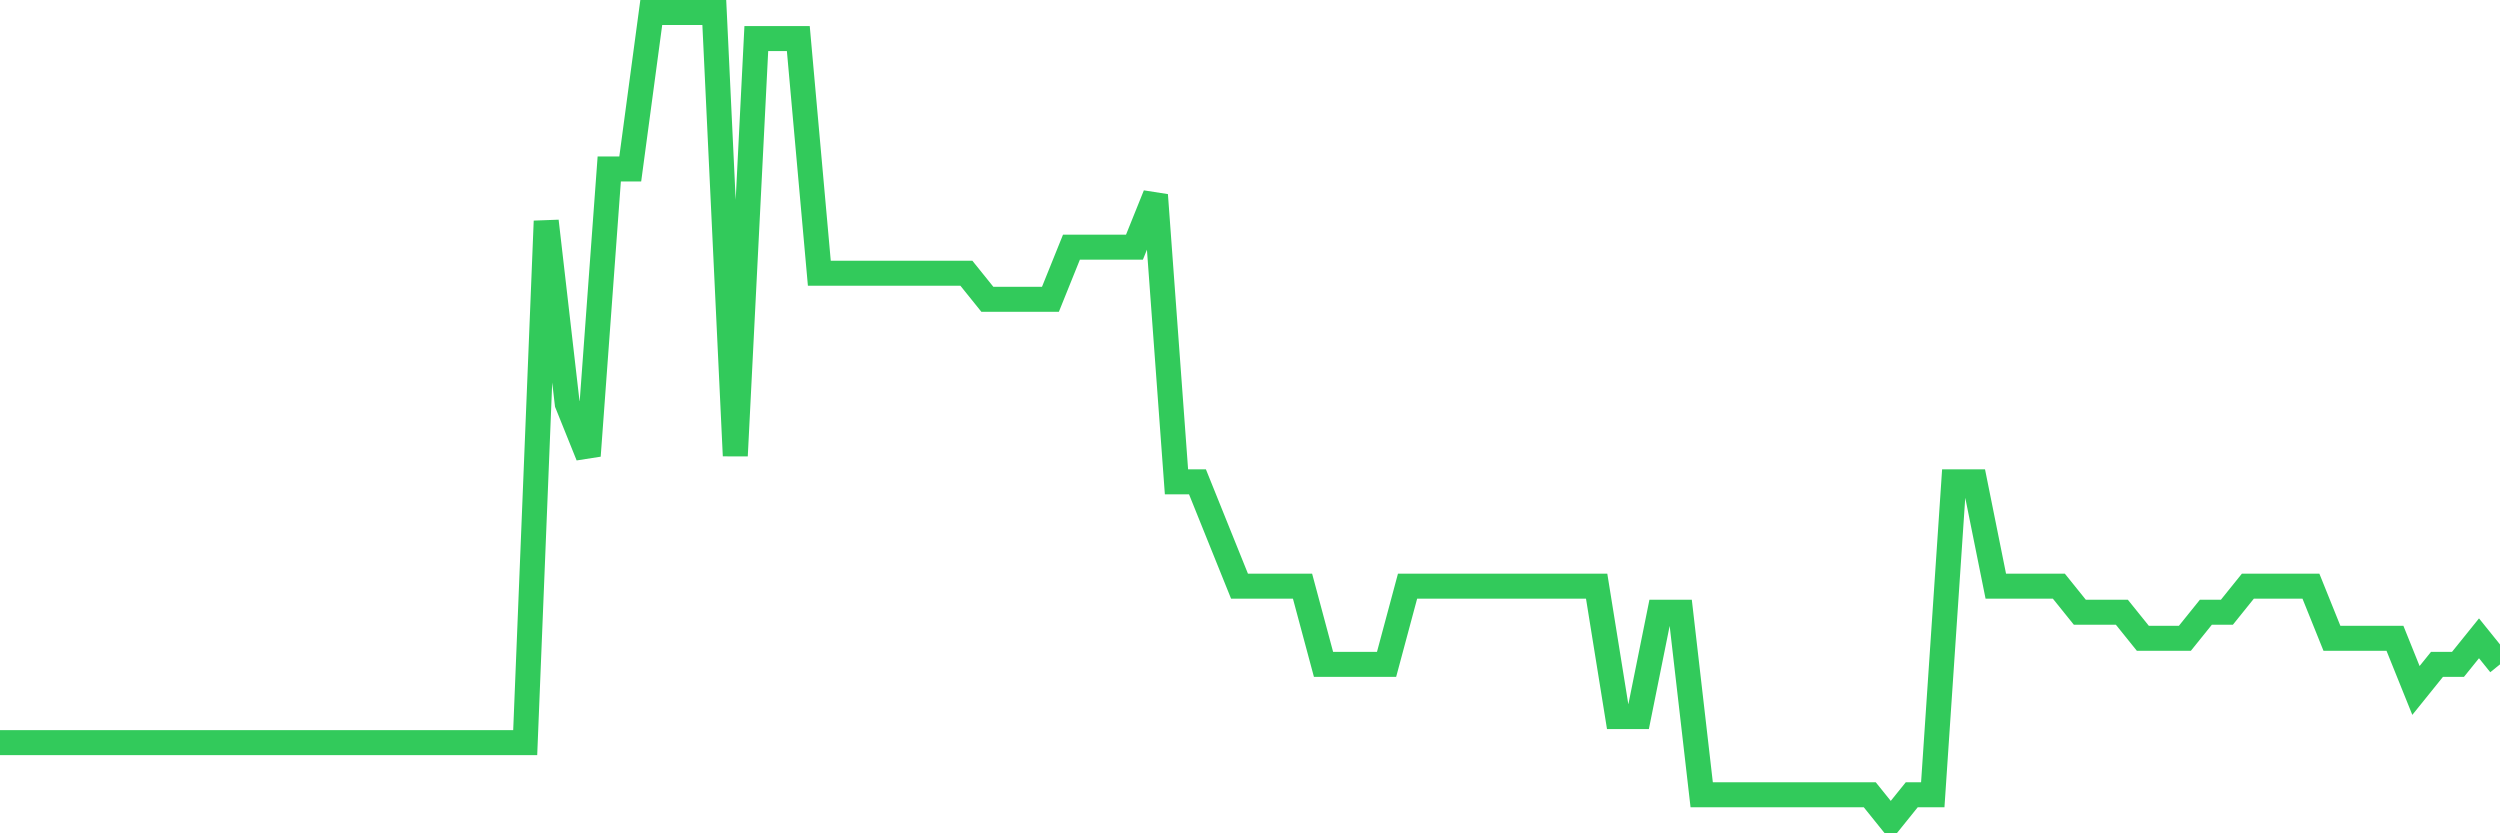 <svg
  xmlns="http://www.w3.org/2000/svg"
  xmlns:xlink="http://www.w3.org/1999/xlink"
  width="120"
  height="40"
  viewBox="0 0 120 40"
  preserveAspectRatio="none"
>
  <polyline
    points="0,35.645 1.008,35.645 2.017,35.645 3.025,35.645 4.034,35.645 5.042,35.645 6.05,35.645 7.059,35.645 8.067,35.645 9.076,35.645 10.084,35.645 11.092,35.645 12.101,35.645 13.109,35.645 14.118,35.645 15.126,35.645 16.134,35.645 17.143,35.645 18.151,35.645 19.16,35.645 20.168,35.645 21.176,35.645 22.185,35.645 23.193,35.645 24.202,35.645 25.21,35.645 26.218,10.613 27.227,19.374 28.235,21.877 29.244,8.11 30.252,8.11 31.261,0.6 32.269,0.6 33.277,0.6 34.286,0.6 35.294,21.877 36.303,1.852 37.311,1.852 38.319,1.852 39.328,13.116 40.336,13.116 41.345,13.116 42.353,13.116 43.361,13.116 44.37,13.116 45.378,13.116 46.387,13.116 47.395,14.368 48.403,14.368 49.412,14.368 50.42,14.368 51.429,11.865 52.437,11.865 53.445,11.865 54.454,11.865 55.462,9.361 56.471,23.129 57.479,23.129 58.487,25.632 59.496,28.135 60.504,28.135 61.513,28.135 62.521,28.135 63.529,31.89 64.538,31.89 65.546,31.89 66.555,31.89 67.563,28.135 68.571,28.135 69.58,28.135 70.588,28.135 71.597,28.135 72.605,28.135 73.613,28.135 74.622,28.135 75.63,28.135 76.639,28.135 77.647,34.394 78.655,34.394 79.664,29.387 80.672,29.387 81.681,38.148 82.689,38.148 83.697,38.148 84.706,38.148 85.714,38.148 86.723,38.148 87.731,38.148 88.739,38.148 89.748,38.148 90.756,39.4 91.765,38.148 92.773,38.148 93.782,23.129 94.79,23.129 95.798,28.135 96.807,28.135 97.815,28.135 98.824,28.135 99.832,29.387 100.84,29.387 101.849,29.387 102.857,30.639 103.866,30.639 104.874,30.639 105.882,29.387 106.891,29.387 107.899,28.135 108.908,28.135 109.916,28.135 110.924,28.135 111.933,30.639 112.941,30.639 113.95,30.639 114.958,30.639 115.966,33.142 116.975,31.89 117.983,31.89 118.992,30.639 120,31.89"
    fill="none"
    stroke="#32ca5b"
    stroke-width="1.2"
  >
  </polyline>
</svg>